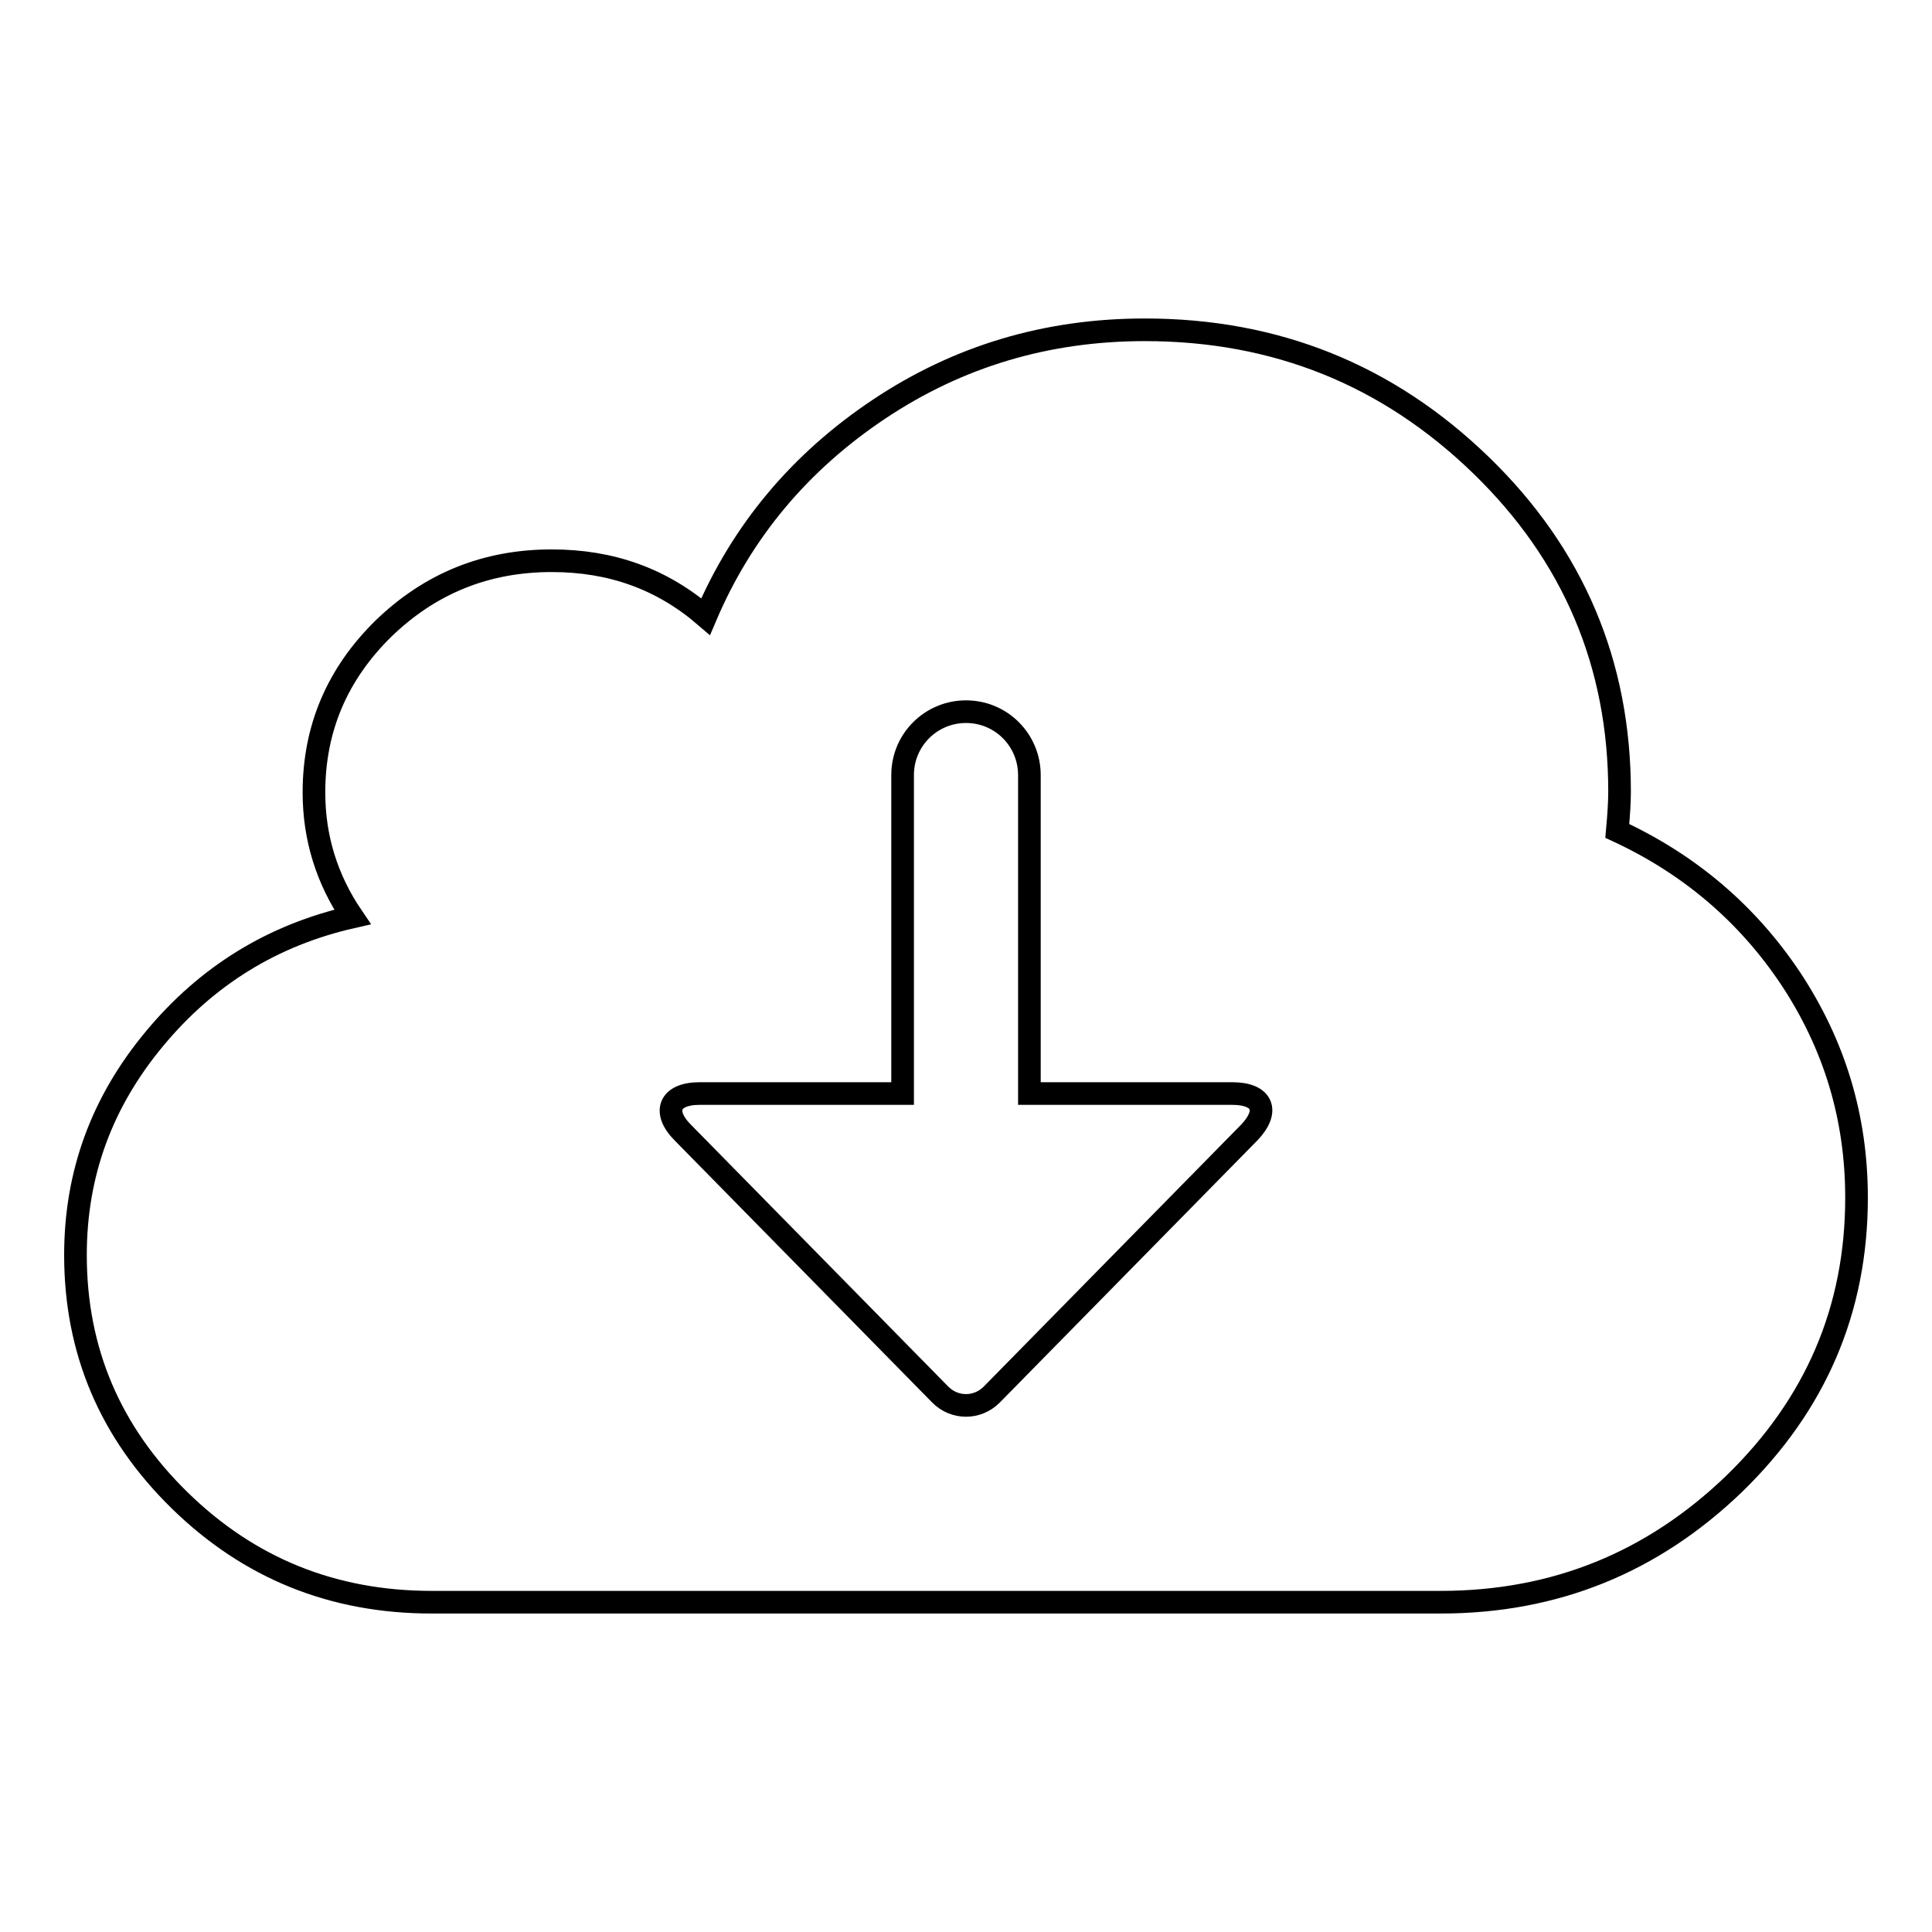 <?xml version="1.0" encoding="utf-8"?>
<!-- Svg Vector Icons : http://www.onlinewebfonts.com/icon -->
<!DOCTYPE svg PUBLIC "-//W3C//DTD SVG 1.1//EN" "http://www.w3.org/Graphics/SVG/1.1/DTD/svg11.dtd">
<svg version="1.1" xmlns="http://www.w3.org/2000/svg" xmlns:xlink="http://www.w3.org/1999/xlink" x="0px" y="0px" viewBox="0 0 256 256" enable-background="new 0 0 256 256" xml:space="preserve">
<g><g><path stroke-width="3" fill-opacity="0" stroke="#000000"  d="M237.3,129.7c-5.8-8.7-13.5-15.2-23-19.6c0.2-2.2,0.3-3.9,0.3-5.2c0-16.9-6.1-31.4-18.4-43.3c-12.3-11.9-27.1-17.9-44.5-17.9c-13,0-24.7,3.5-35.2,10.5c-10.5,7-18.2,16.2-23,27.5c-5.8-5-12.5-7.4-20.4-7.4c-8.7,0-16.1,3-22.3,9c-6.1,6-9.2,13.2-9.2,21.7c0,6,1.7,11.5,5.1,16.5c-10.6,2.4-19.3,7.8-26.2,16.1C13.5,146,10,155.5,10,166.3c0,12.7,4.6,23.5,13.8,32.5c9.2,9,20.3,13.5,33.4,13.5h133.7c15.2,0,28.1-5.3,38.9-15.7c10.8-10.5,16.2-23.1,16.2-37.9C246,148.1,243.1,138.5,237.3,129.7L237.3,129.7z M165.5,150.1l-34.1,34.7c-1.9,1.9-4.9,1.9-6.8,0l-34.1-34.7c-2.8-2.8-1.8-5.2,2.2-5.2h26.9v-42.2c0-4.7,3.8-8.4,8.4-8.4c4.7,0,8.4,3.8,8.4,8.4v42.2h26.9C167.3,144.9,168.3,147.2,165.5,150.1L165.5,150.1z"/></g></g>
</svg>